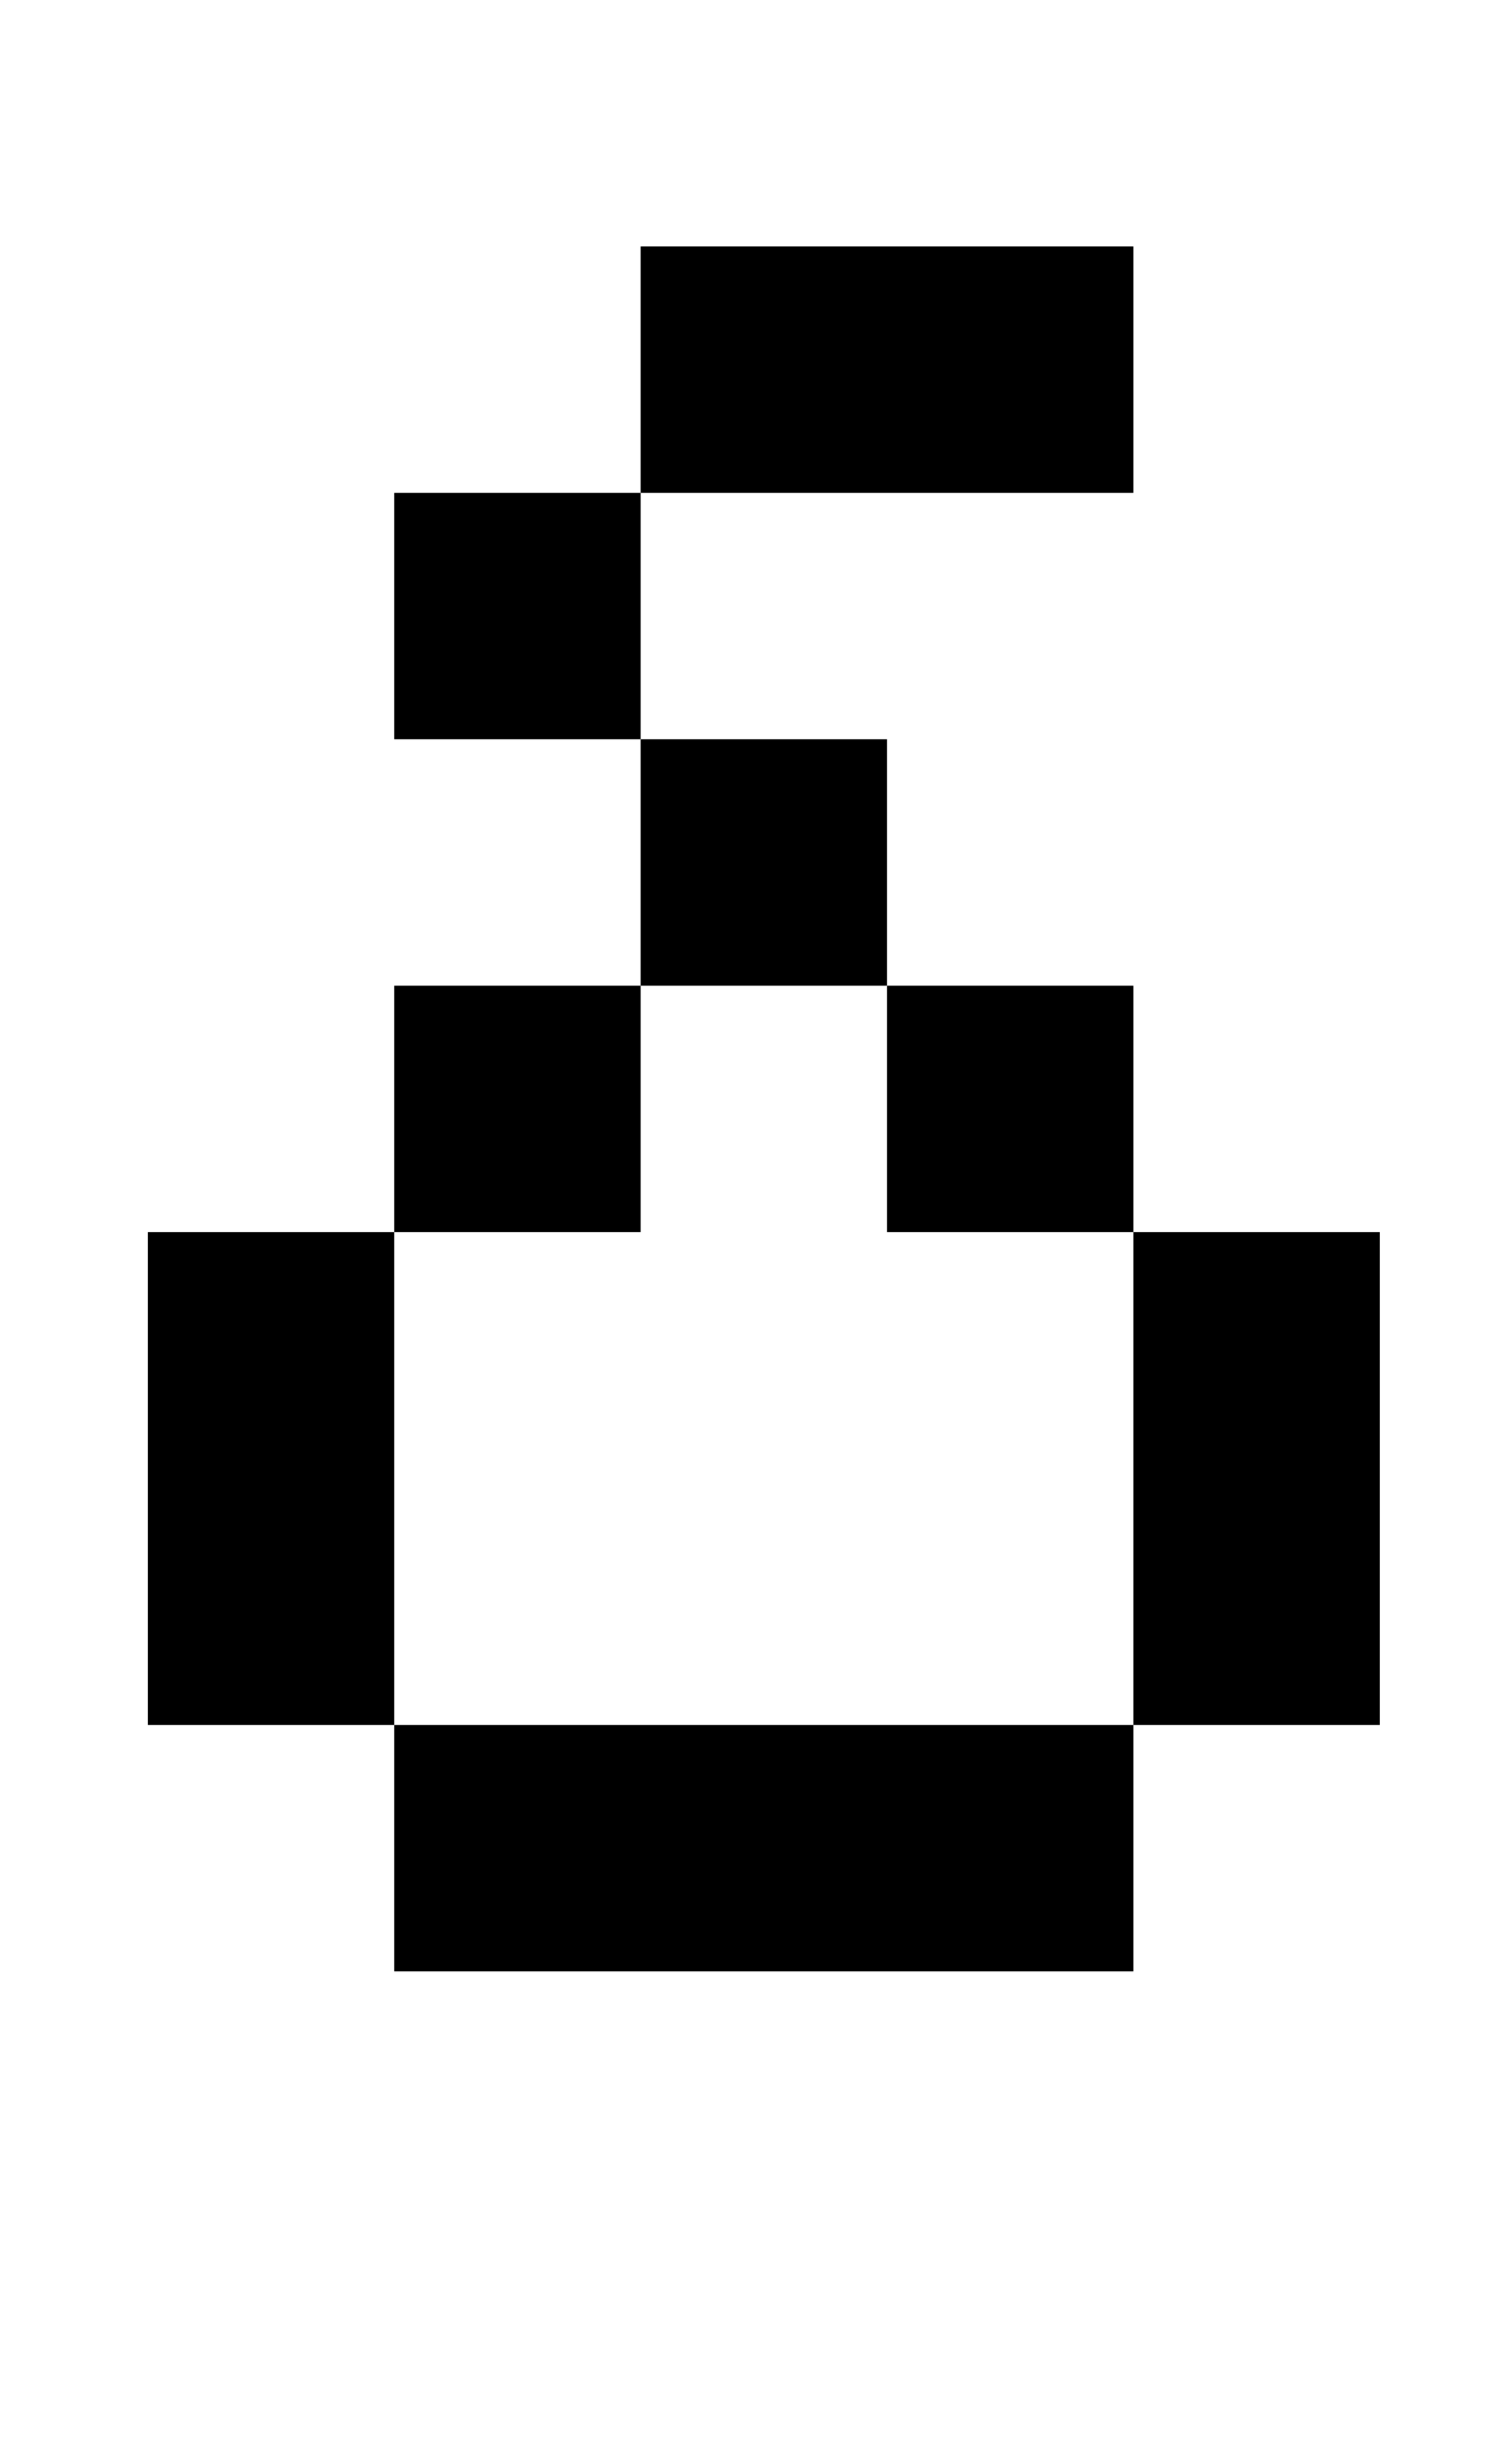 <?xml version="1.0" standalone="no"?>
<!DOCTYPE svg PUBLIC "-//W3C//DTD SVG 1.1//EN" "http://www.w3.org/Graphics/SVG/1.1/DTD/svg11.dtd" >
<svg xmlns="http://www.w3.org/2000/svg" xmlns:xlink="http://www.w3.org/1999/xlink" version="1.1" viewBox="-10 0 610 1000">
   <path fill="currentColor"
d="M250 100h200v100h-200v-100zM450 700v-200h-100v-100h-100v-100h-100v-100h100v100h100v100h100v100h100v200h-100zM150 500v-100h100v100h-100zM50 700v-200h100v200h300v100h-300v-100h-100z" />
</svg>

